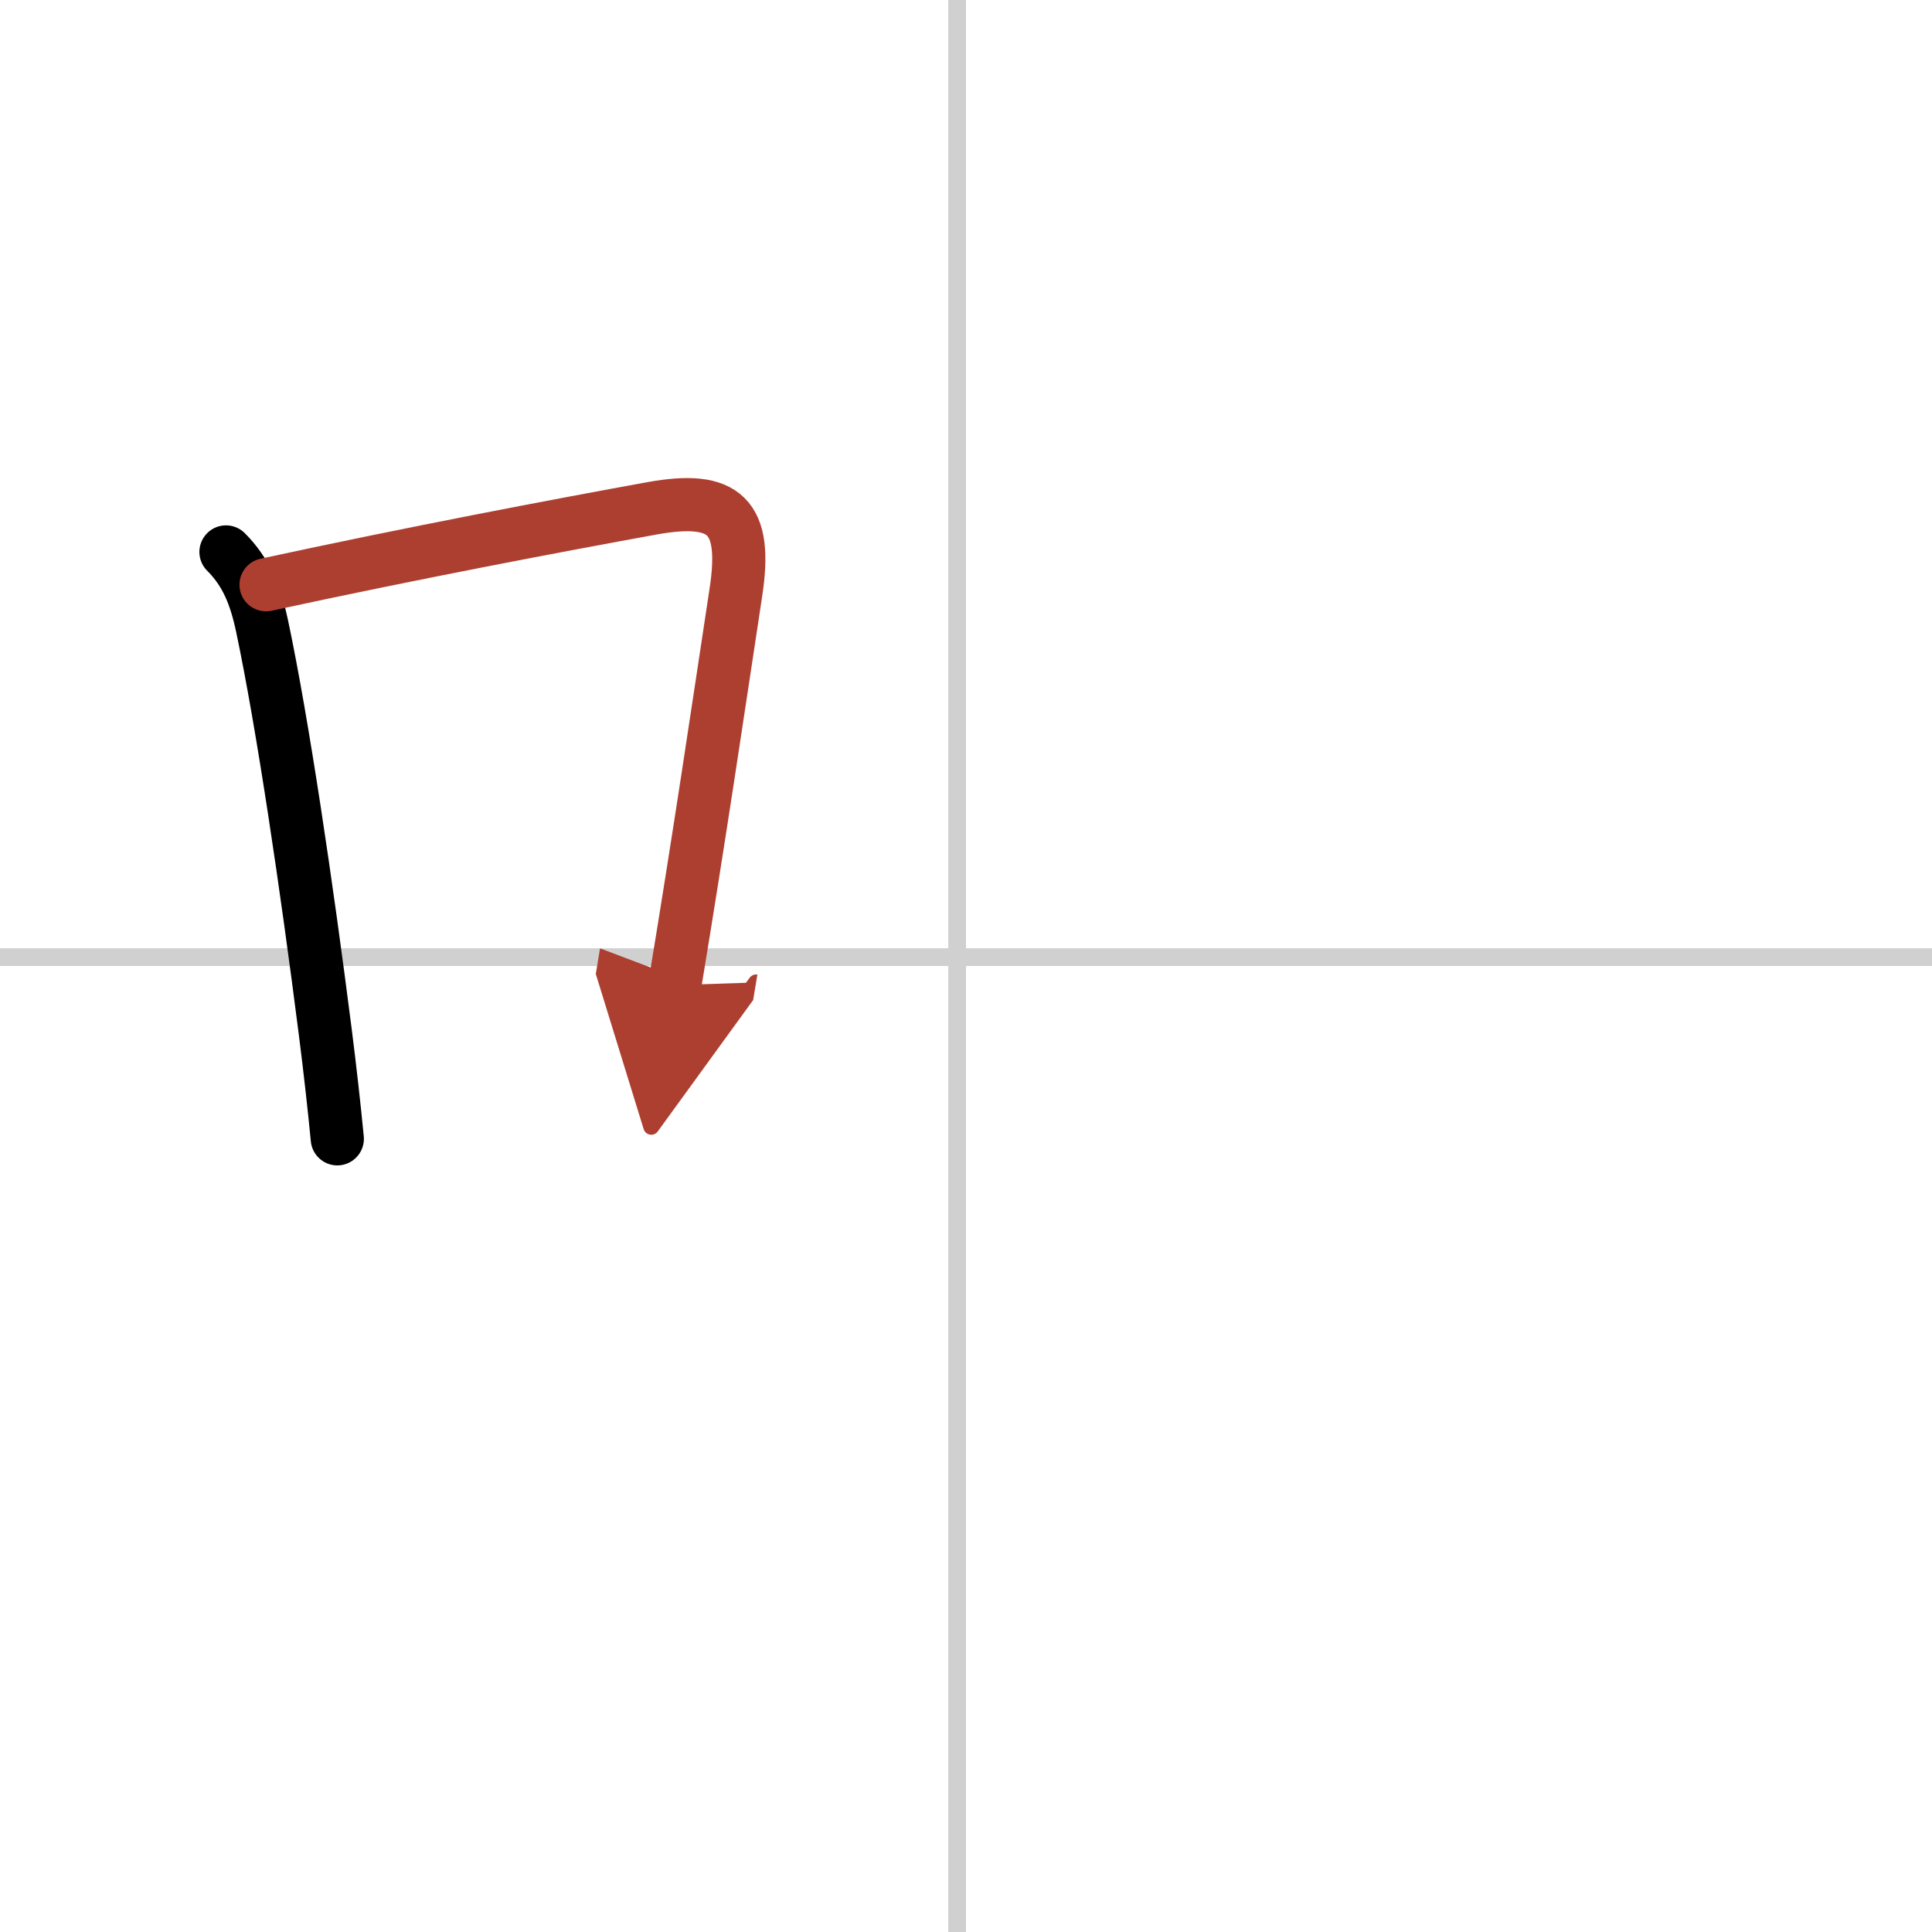 <svg width="400" height="400" viewBox="0 0 109 109" xmlns="http://www.w3.org/2000/svg"><defs><marker id="a" markerWidth="4" orient="auto" refX="1" refY="5" viewBox="0 0 10 10"><polyline points="0 0 10 5 0 10 1 5" fill="#ad3f31" stroke="#ad3f31"/></marker></defs><g fill="none" stroke="#000" stroke-linecap="round" stroke-linejoin="round" stroke-width="3"><rect width="100%" height="100%" fill="#fff" stroke="#fff"/><line x1="54" x2="54" y2="109" stroke="#d0d0d0" stroke-width="1"/><line x2="109" y1="54" y2="54" stroke="#d0d0d0" stroke-width="1"/><path d="m12.75 31.14c1.12 1.12 1.66 2.41 2.04 4.2 1.16 5.48 2.52 14.7 3.56 22.87 0.27 2.13 0.5 4.18 0.68 6.04"/><path d="m15.01 32.99c8.25-1.79 16.49-3.35 21.77-4.31 4.14-0.75 5.39 0.45 4.74 4.72-0.96 6.33-2.07 13.86-3.45 22.18" marker-end="url(#a)" stroke="#ad3f31"/></g></svg>
